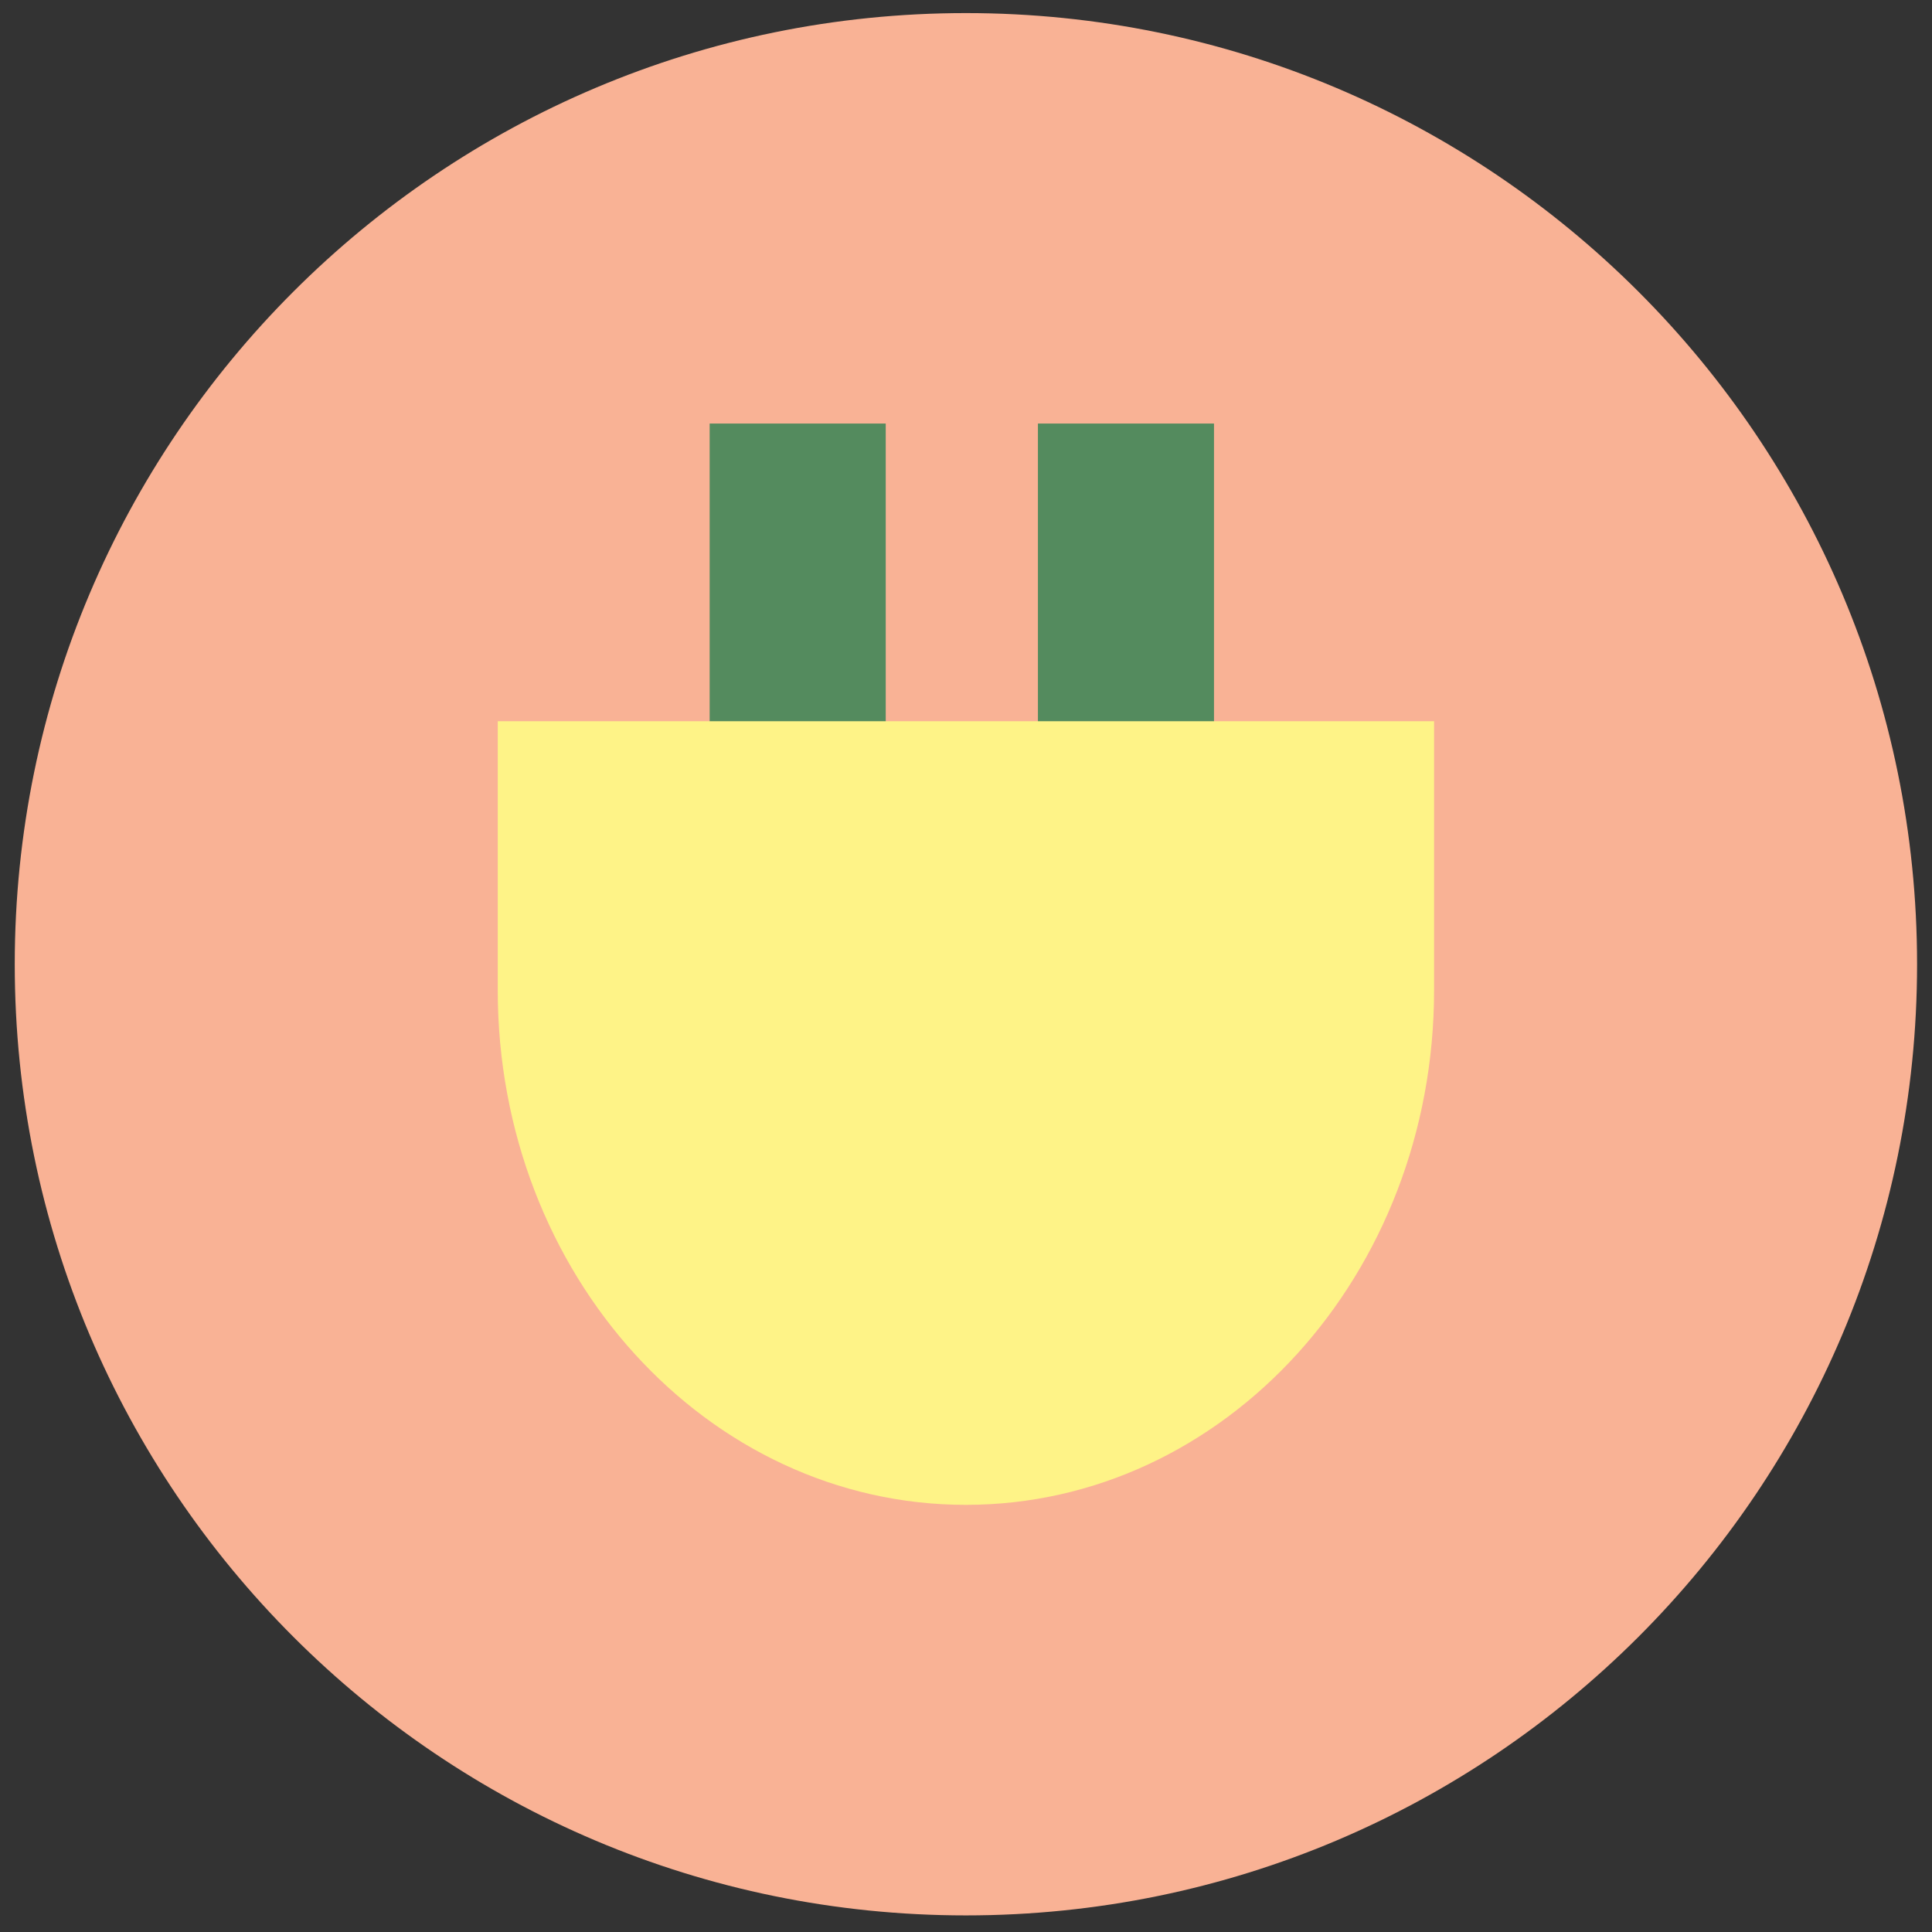 <?xml version="1.0" encoding="utf-8"?>
<!-- Generator: Adobe Illustrator 26.5.0, SVG Export Plug-In . SVG Version: 6.00 Build 0)  -->
<svg version="1.1" id="Layer_1" xmlns="http://www.w3.org/2000/svg" xmlns:xlink="http://www.w3.org/1999/xlink" x="0px" y="0px"
	 viewBox="0 0 220 220" style="enable-background:new 0 0 220 220;" xml:space="preserve">
<rect x="0" y="0" width="220" height="220" fill="#333333" stroke="none"/>
<style type="text/css">
	.st0{fill:#F9B295;}
	.st1{fill:#548B5E;}
	.st2{fill:#FEF387;}
</style>
<g>
	<path class="st0" d="M109.99,218.11c59.82,0,108.31-48.49,108.31-108.31c0-59.81-48.49-108.31-108.31-108.31S1.68,49.99,1.68,109.8
		C1.68,169.62,50.17,218.11,109.99,218.11"/>
	<rect x="80.81" y="48.23" class="st1" width="20.05" height="40.61"/>
	<rect x="118.19" y="48.23" class="st1" width="20.05" height="40.61"/>
	<path class="st2" d="M163.3,112.76V82.13H56.68v30.64h0c0,32.36,23.87,58.59,53.31,58.59C139.43,171.36,163.3,145.13,163.3,112.76
		L163.3,112.76z"/>
</g>
</svg>
